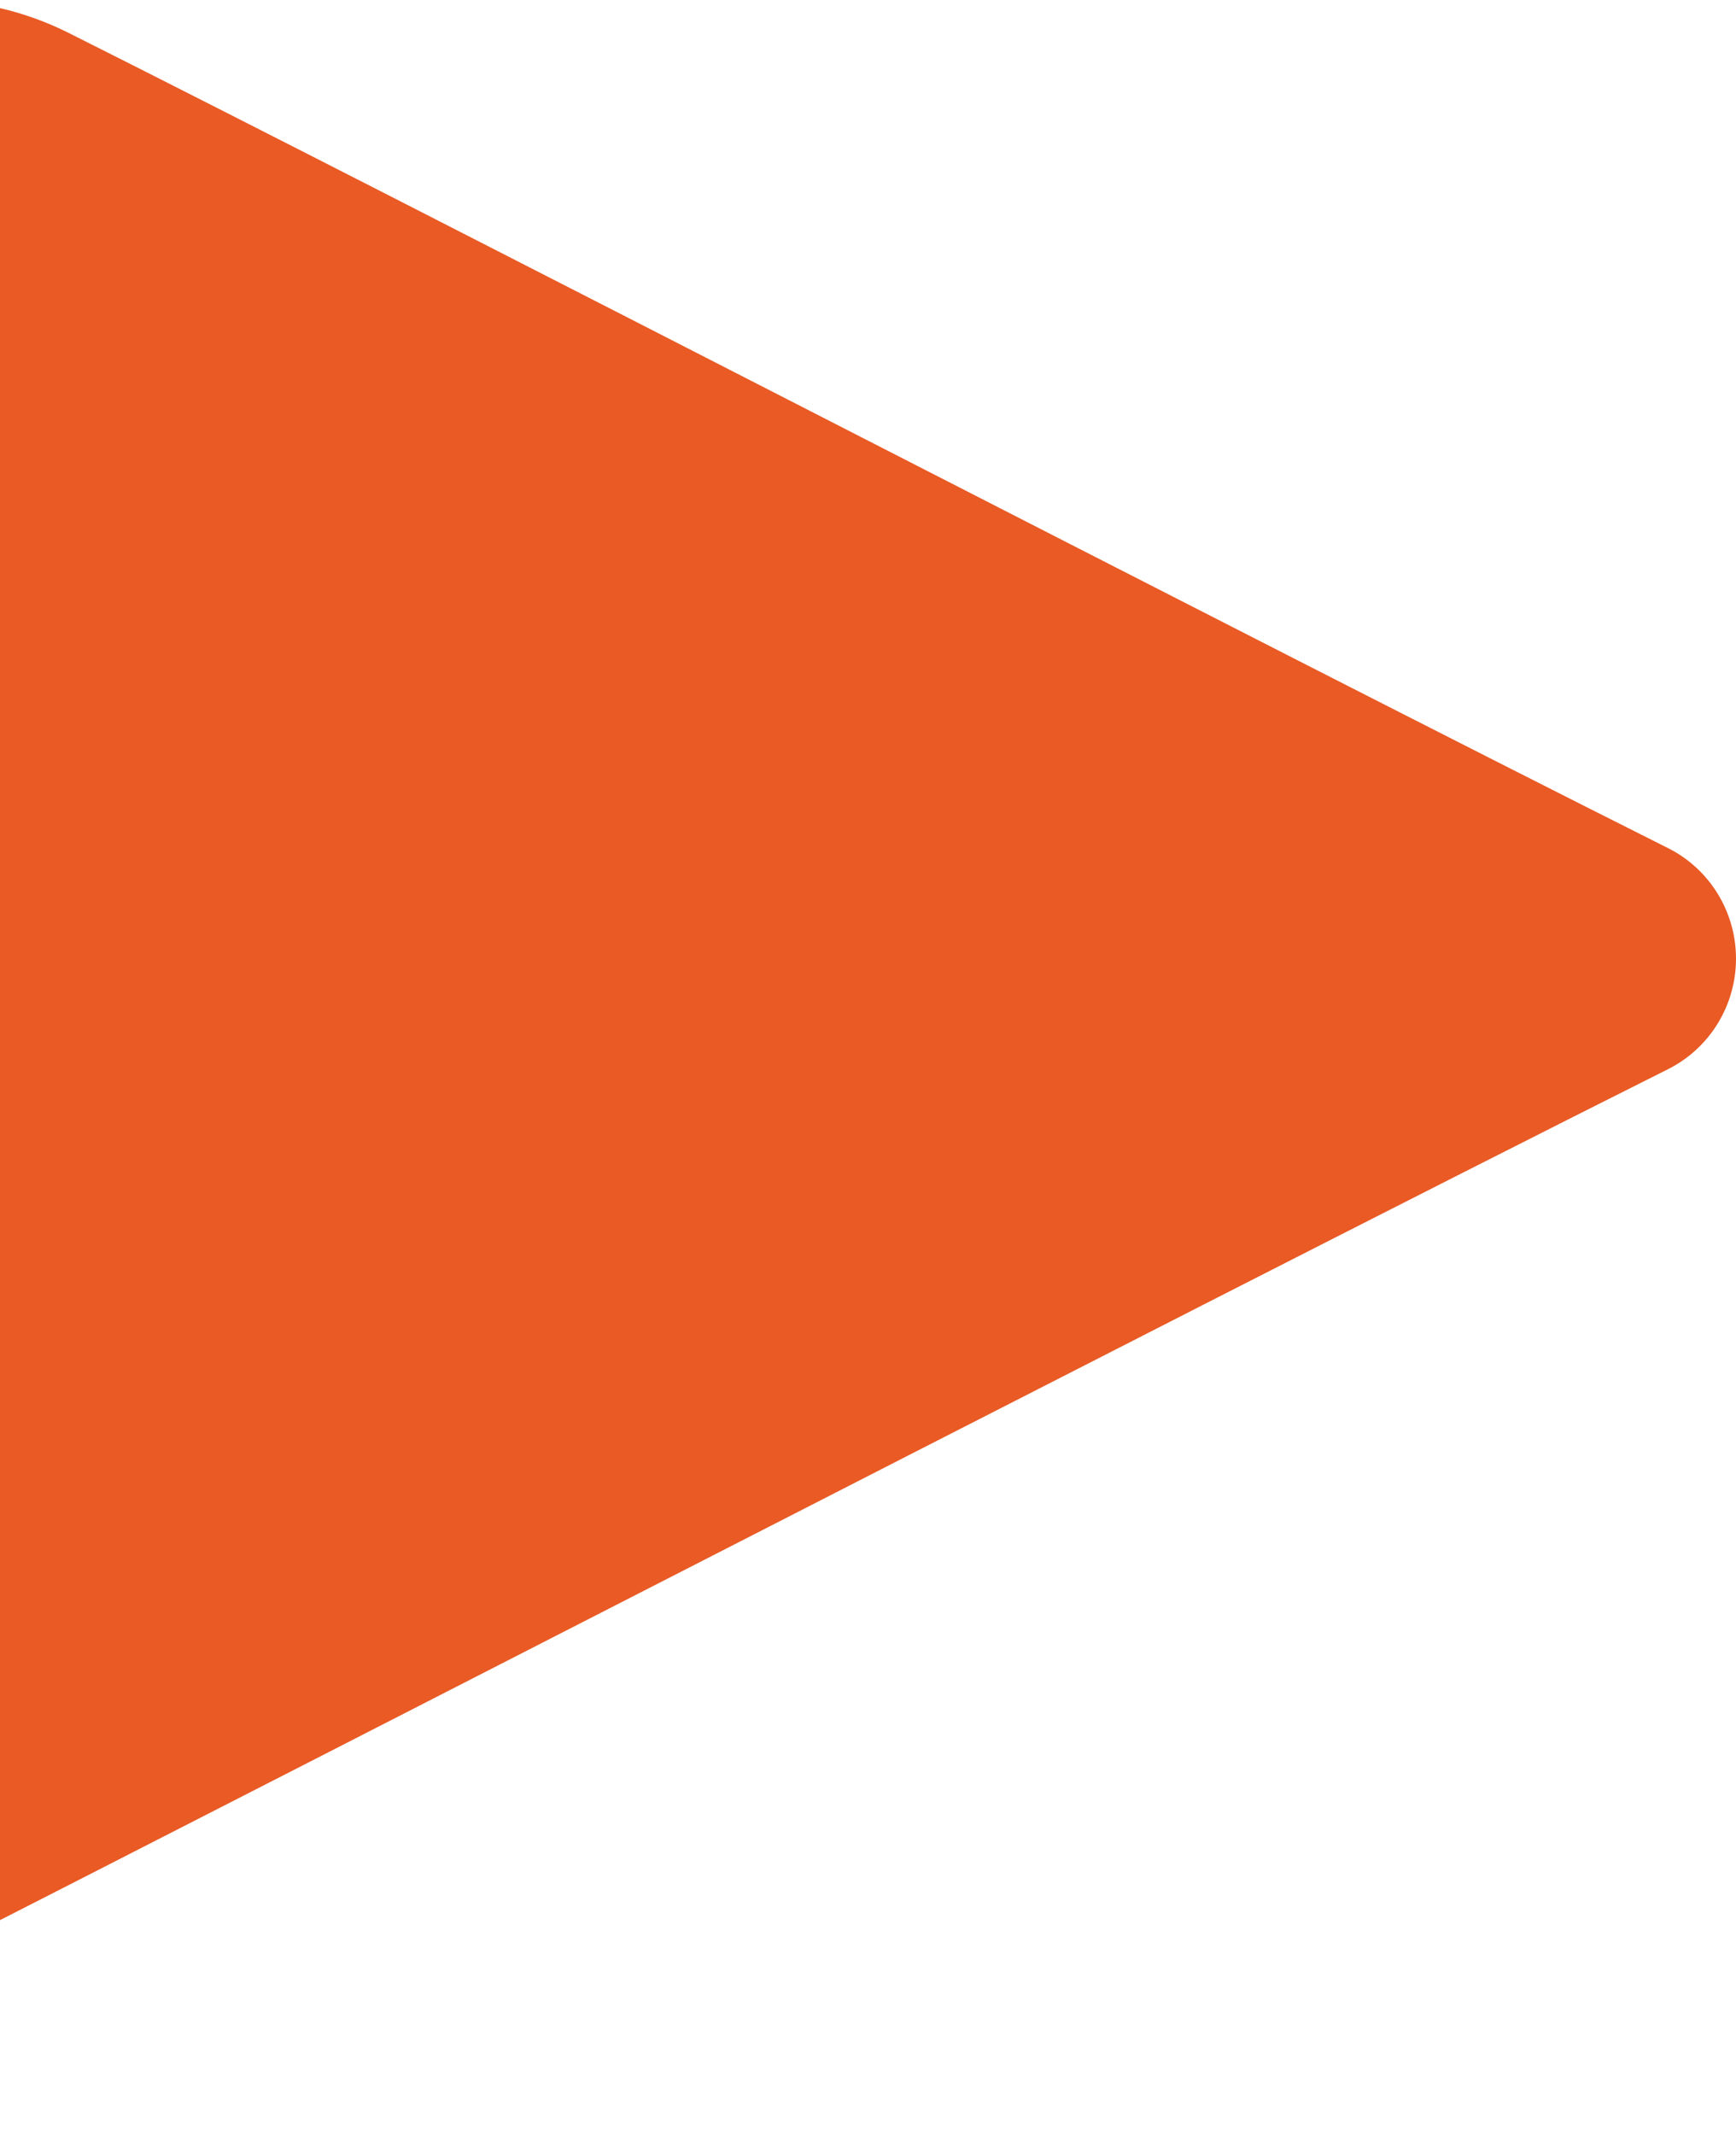 <svg width="144" height="177" viewBox="0 0 144 177" fill="none" xmlns="http://www.w3.org/2000/svg">
<g clip-path="url(#clip0_3_142)">
<path fill-rule="evenodd" clip-rule="evenodd" d="M-17.22 2.704C-10.015 -0.888 -1.561 -0.888 5.644 2.704C33.581 16.711 104.389 53.281 138.364 70.315C141.826 72.051 144 75.603 144 79.478C144 83.353 141.826 86.905 138.364 88.641C97.908 108.904 3.31 157.705 -29.78 174.295C-36.985 177.888 -45.439 177.888 -52.644 174.295C-80.581 160.289 -151.389 123.718 -185.364 106.684C-188.826 104.948 -191 101.437 -191 97.521C-191 93.606 -188.826 90.094 -185.364 88.359C-144.908 68.095 -50.31 19.294 -17.22 2.704Z" fill="#E95A25"/>
</g>
<defs>
<clipPath id="clip0_3_142">
<rect width="335" height="177" fill="white" transform="translate(-191)"/>
</clipPath>
</defs>
</svg>
